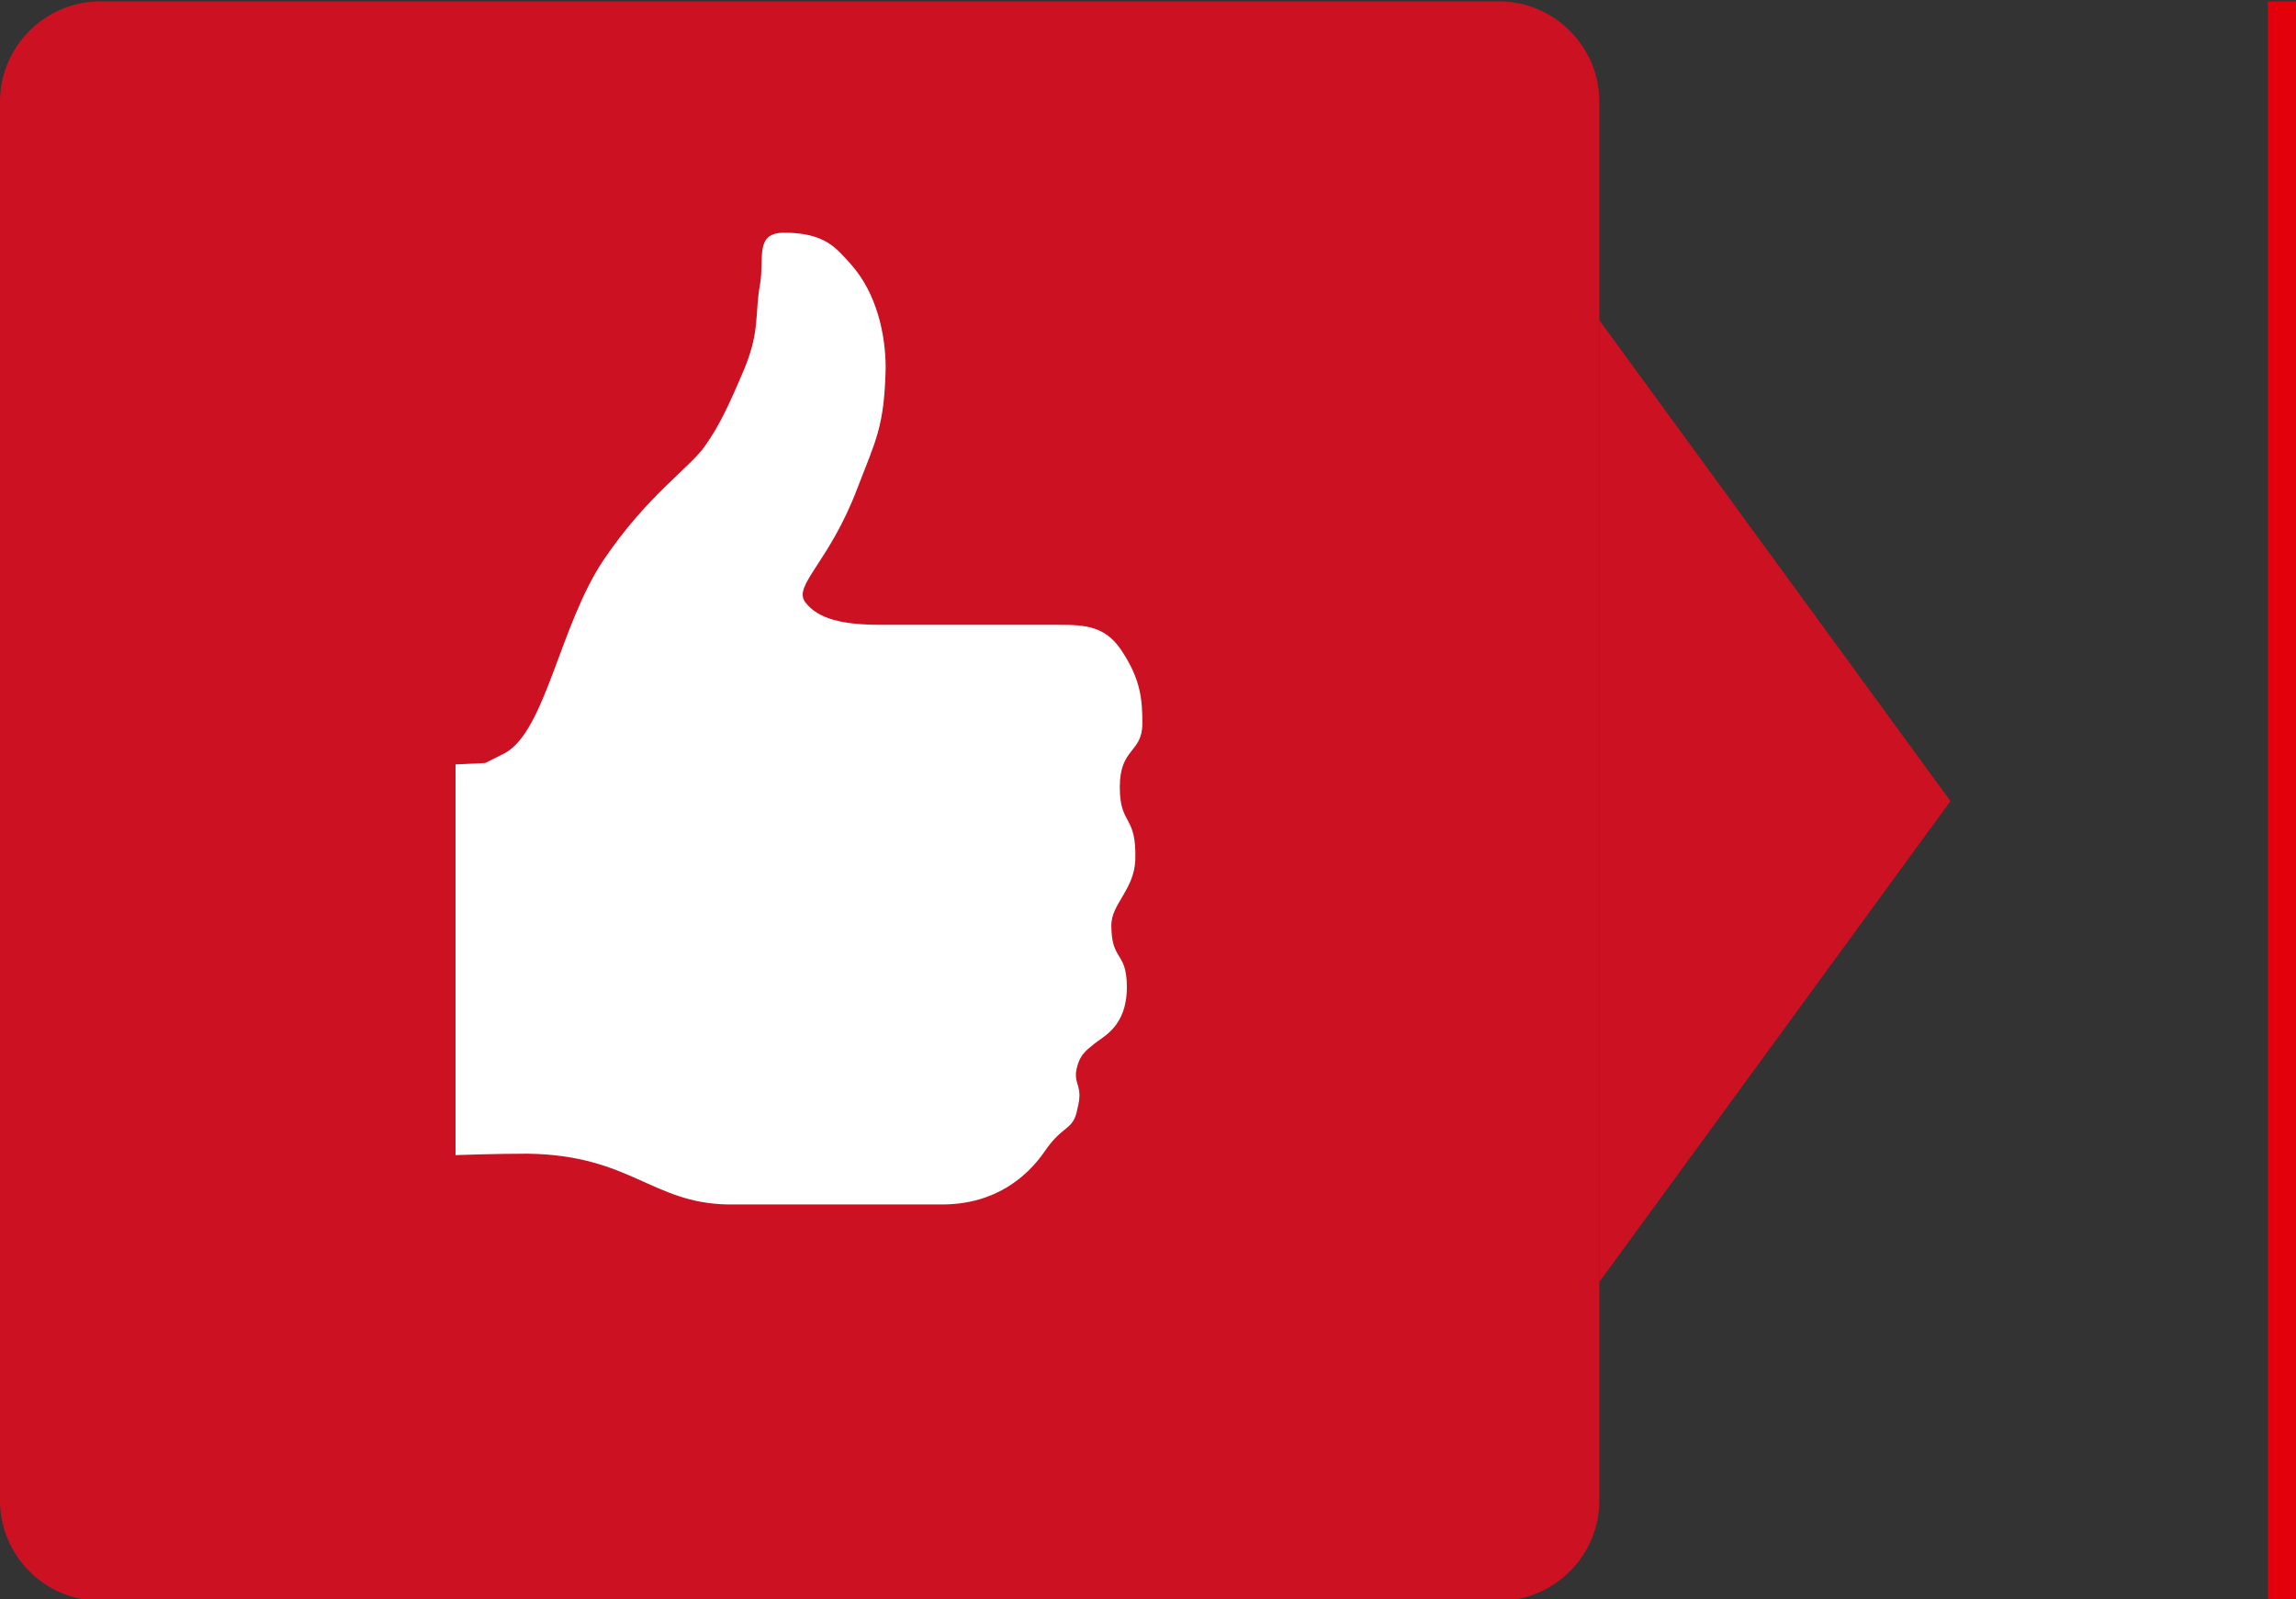<?xml version="1.0" encoding="utf-8"?>
<!-- Generator: Adobe Illustrator 19.1.0, SVG Export Plug-In . SVG Version: 6.00 Build 0)  -->
<svg version="1.1" id="Ebene_1" xmlns="http://www.w3.org/2000/svg" xmlns:xlink="http://www.w3.org/1999/xlink" x="0px" y="0px"
	 viewBox="-2151 1361.2 162.8 113.4" style="enable-background:new -2151 1361.2 162.8 113.4;" xml:space="preserve">
<rect x="-2151" y="1361.2" width="162.8" height="113.4" fill="#333333" stroke="none"/>
<style type="text/css">
	.st0{fill:#CC1122;}
	.st1{fill:none;stroke:#E3000B;stroke-width:2;stroke-miterlimit:10;}
	.st2{fill:#FFFFFF;}
</style>
<path class="st0" d="M-2037.6,1467.6c0,3.9-3.2,7.1-7.1,7.1h-99.2c-3.9,0-7.1-3.2-7.1-7.1v-99.2c0-3.9,3.2-7.1,7.1-7.1h99.2
	c3.9,0,7.1,3.2,7.1,7.1C-2037.6,1368.4-2037.6,1467.6-2037.6,1467.6z"/>
<polygon class="st0" points="-2037.6,1383.9 -2012.7,1418 -2037.6,1452.1 "/>
<line class="st1" x1="-1989.2" y1="1361.3" x2="-1989.2" y2="1474.7"/>
<path class="st2" d="M-2118.7,1415.4v27.7c0,0,2.8-0.1,5.1-0.1c7.3,0.1,8.8,3.5,14.2,3.6c4.5,0,11.5,0,15.2,0c3.7,0,6-1.9,7.3-3.8
	c1.3-1.9,2-1.4,2.3-3c0.4-1.6-0.2-1.6-0.1-2.6c0.2-1.2,0.7-1.5,1.3-2c0.6-0.5,2.3-1.2,2.3-4c0-2.6-1.1-1.8-1.1-4.4
	c0-1.5,1.6-2.5,1.7-4.6c0.1-3.3-1.1-2.4-1.1-5.2c0-2.8,1.6-2.4,1.6-4.5c0-1.6-0.1-3-1.3-4.9c-1.2-2-2.6-2.1-4.7-2.1
	c-2.2,0-10,0-12.6,0c-2.6,0-4.4-0.4-5.3-1.6c-0.9-1.2,1.7-2.8,3.7-8.1c1.3-3.4,1.9-4.3,2-8.5c0-2.3-0.6-5.3-2.5-7.4
	c-1-1.1-1.8-2.2-4.7-2.2c-2.1,0-1.4,1.8-1.7,3.6c-0.4,2.2,0,3.3-1.1,6c-1.1,2.6-1.8,4.1-2.8,5.5c-1,1.5-4.1,3.5-7.2,8.1
	c-3.1,4.6-4.1,12.1-7,13.7c-0.6,0.3-1.4,0.7-1.4,0.7L-2118.7,1415.4z"/>
</svg>
